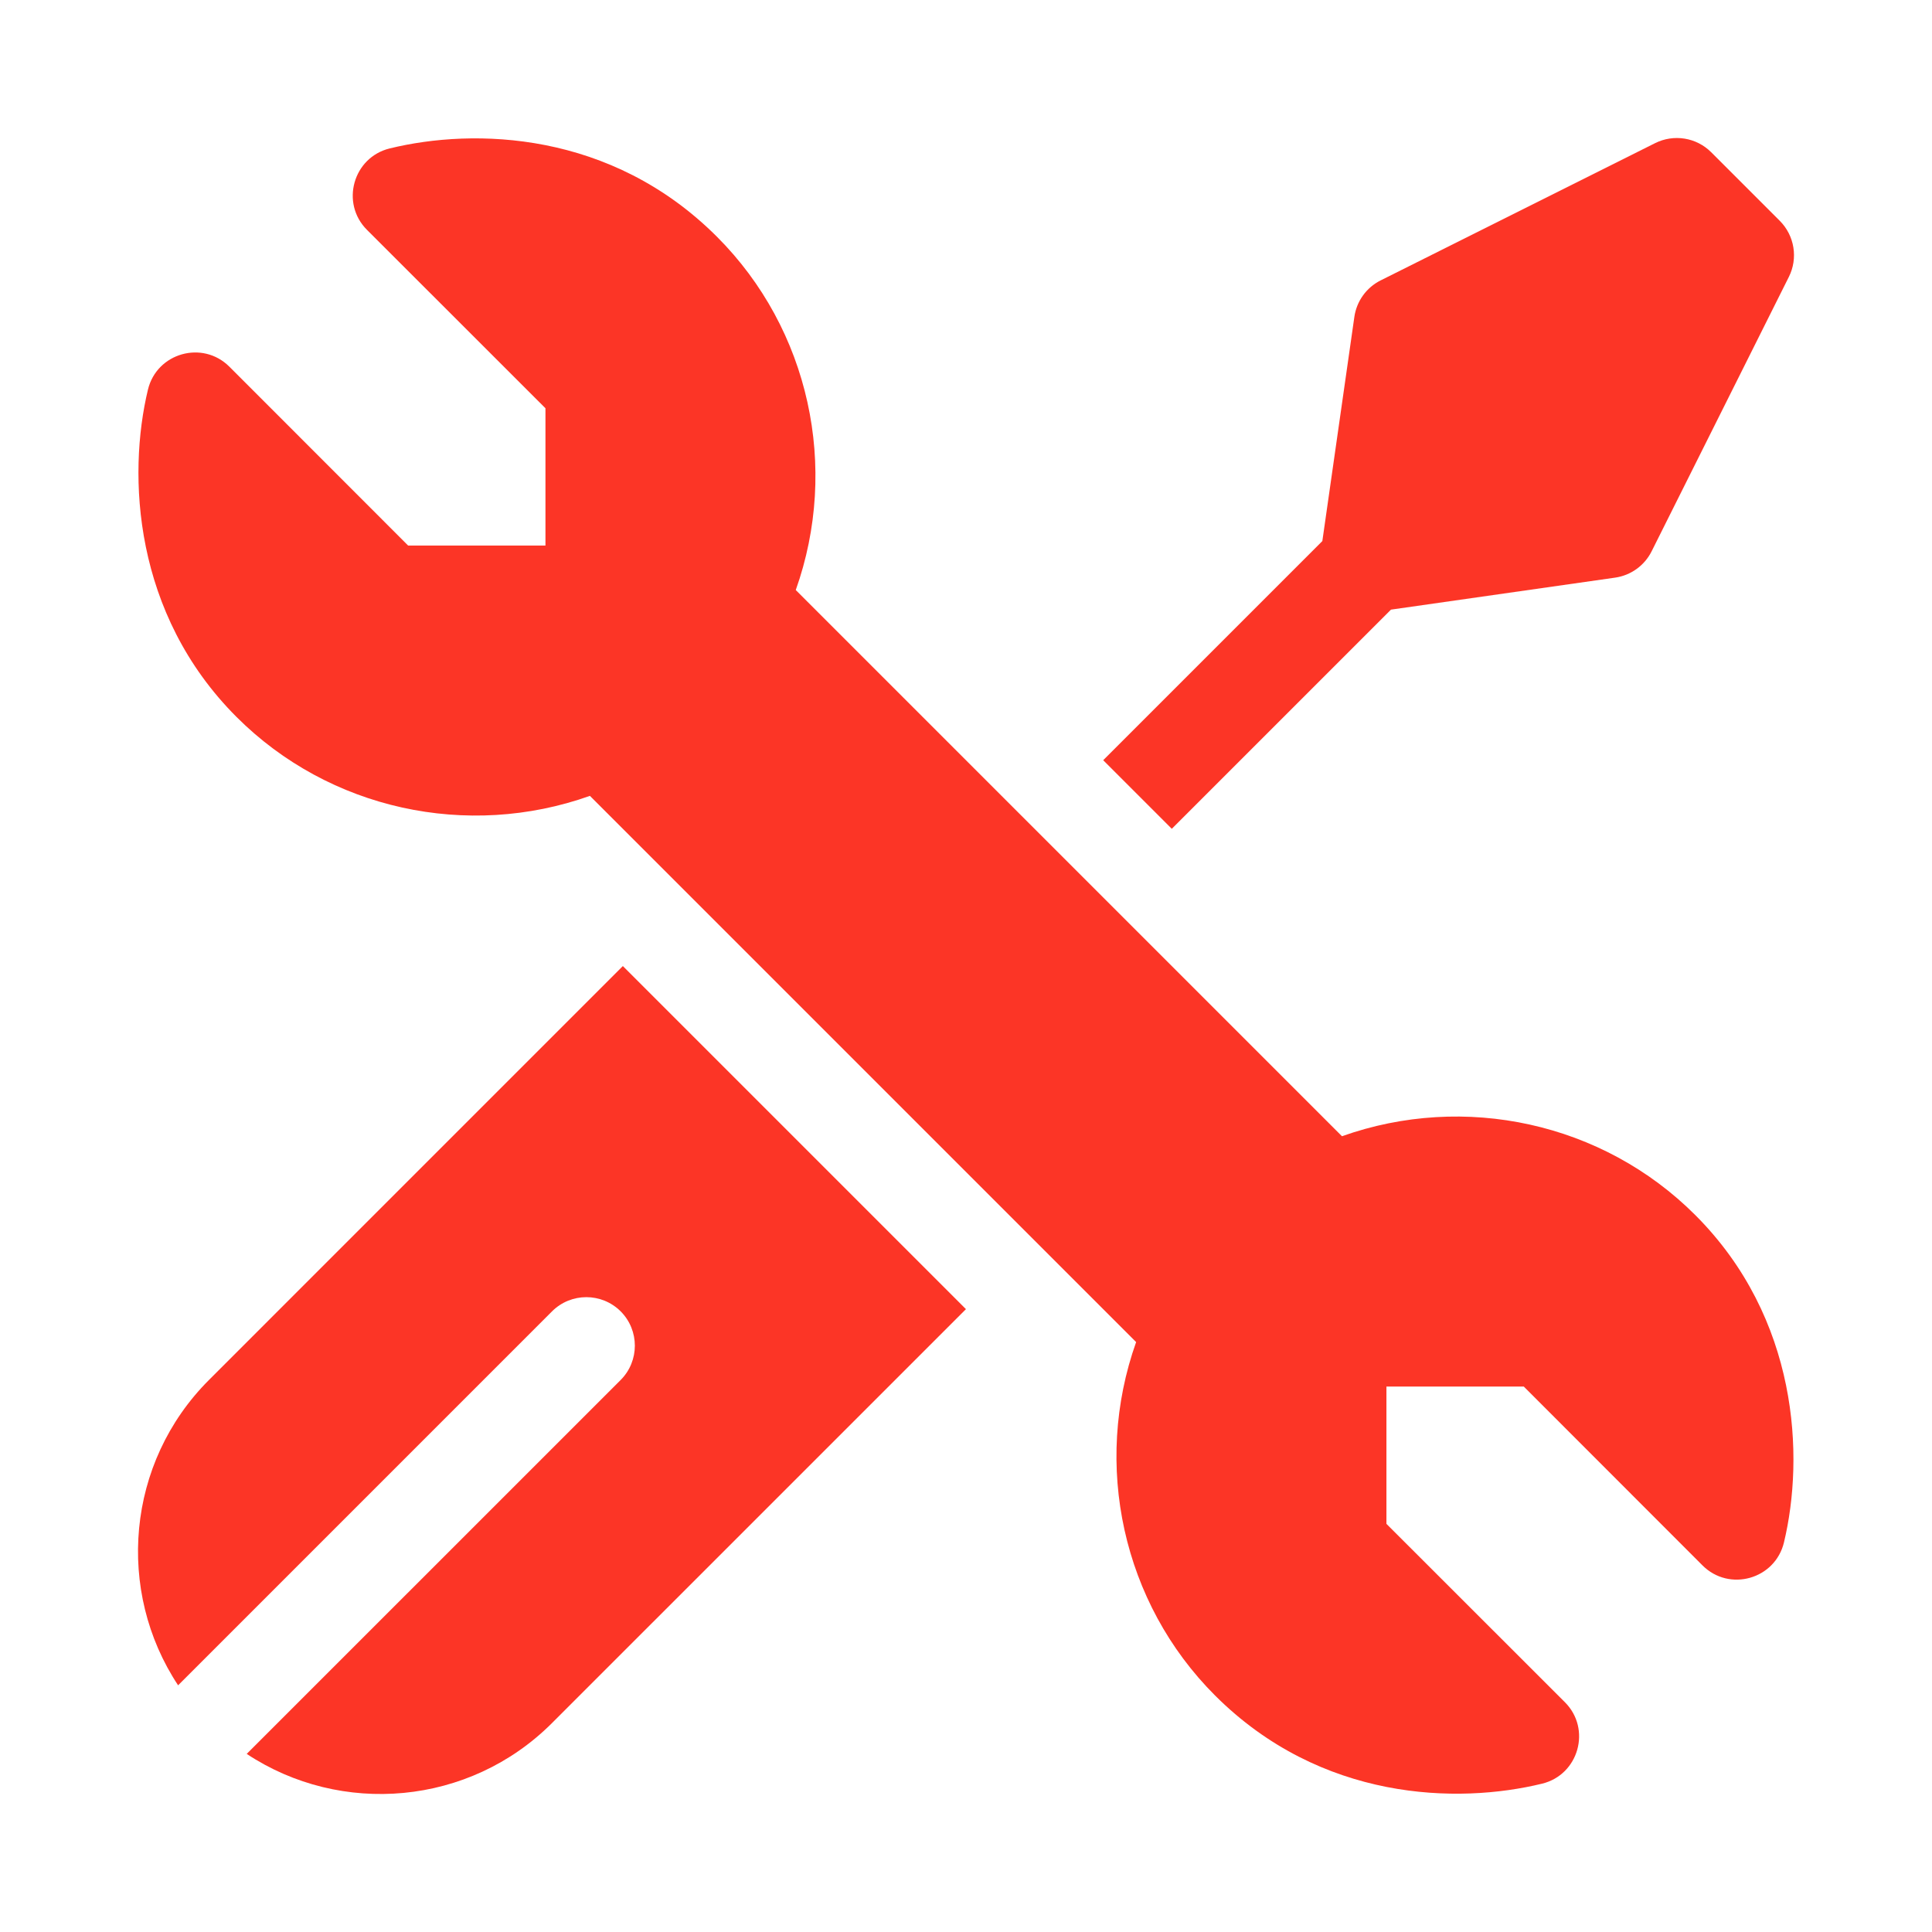 <?xml version="1.0" encoding="UTF-8"?> <svg xmlns="http://www.w3.org/2000/svg" width="70" height="70" viewBox="0 0 70 70" fill="none"> <path d="M5.36 14.118C5.68 12.787 7.339 12.314 8.312 13.287L14.788 19.767H19.763V14.792L13.296 8.328C12.327 7.359 12.794 5.702 14.119 5.378C17.177 4.629 22.139 4.741 25.975 8.576C29.332 11.932 30.41 16.942 28.832 21.378L48.622 41.168C53.058 39.59 58.068 40.668 61.424 44.025C65.163 47.763 65.383 52.777 64.636 55.886C64.316 57.218 62.657 57.69 61.684 56.717L55.209 50.237H50.233V55.212L56.699 61.674C57.668 62.643 57.201 64.301 55.875 64.625C52.819 65.372 47.858 65.264 44.021 61.428C40.665 58.072 39.587 53.062 41.164 48.626L21.374 28.836C16.939 30.414 11.93 29.336 8.572 25.979C4.833 22.241 4.613 17.227 5.36 14.118Z" fill="#FC3526"></path> <path d="M34.998 47.433L20.001 62.429C16.999 65.431 12.349 65.805 8.939 63.547L22.488 49.999C23.173 49.313 23.173 48.199 22.488 47.513C21.801 46.827 20.688 46.827 20.001 47.513L6.453 61.062C4.196 57.651 4.569 53.001 7.571 49.999L22.567 35.002L34.998 47.433ZM64.815 10.03L59.842 19.974C59.584 20.491 59.09 20.847 58.518 20.929L50.398 22.088L42.456 30.029L39.971 27.544L47.911 19.604L49.071 11.482C49.153 10.91 49.509 10.416 50.026 10.158L59.97 5.185C60.3 5.021 60.673 4.964 61.038 5.023C61.401 5.082 61.738 5.254 61.999 5.515L64.486 8.002C64.746 8.263 64.918 8.599 64.977 8.963C65.036 9.327 64.98 9.7 64.815 10.03Z" fill="#FC3526"></path> </svg> 